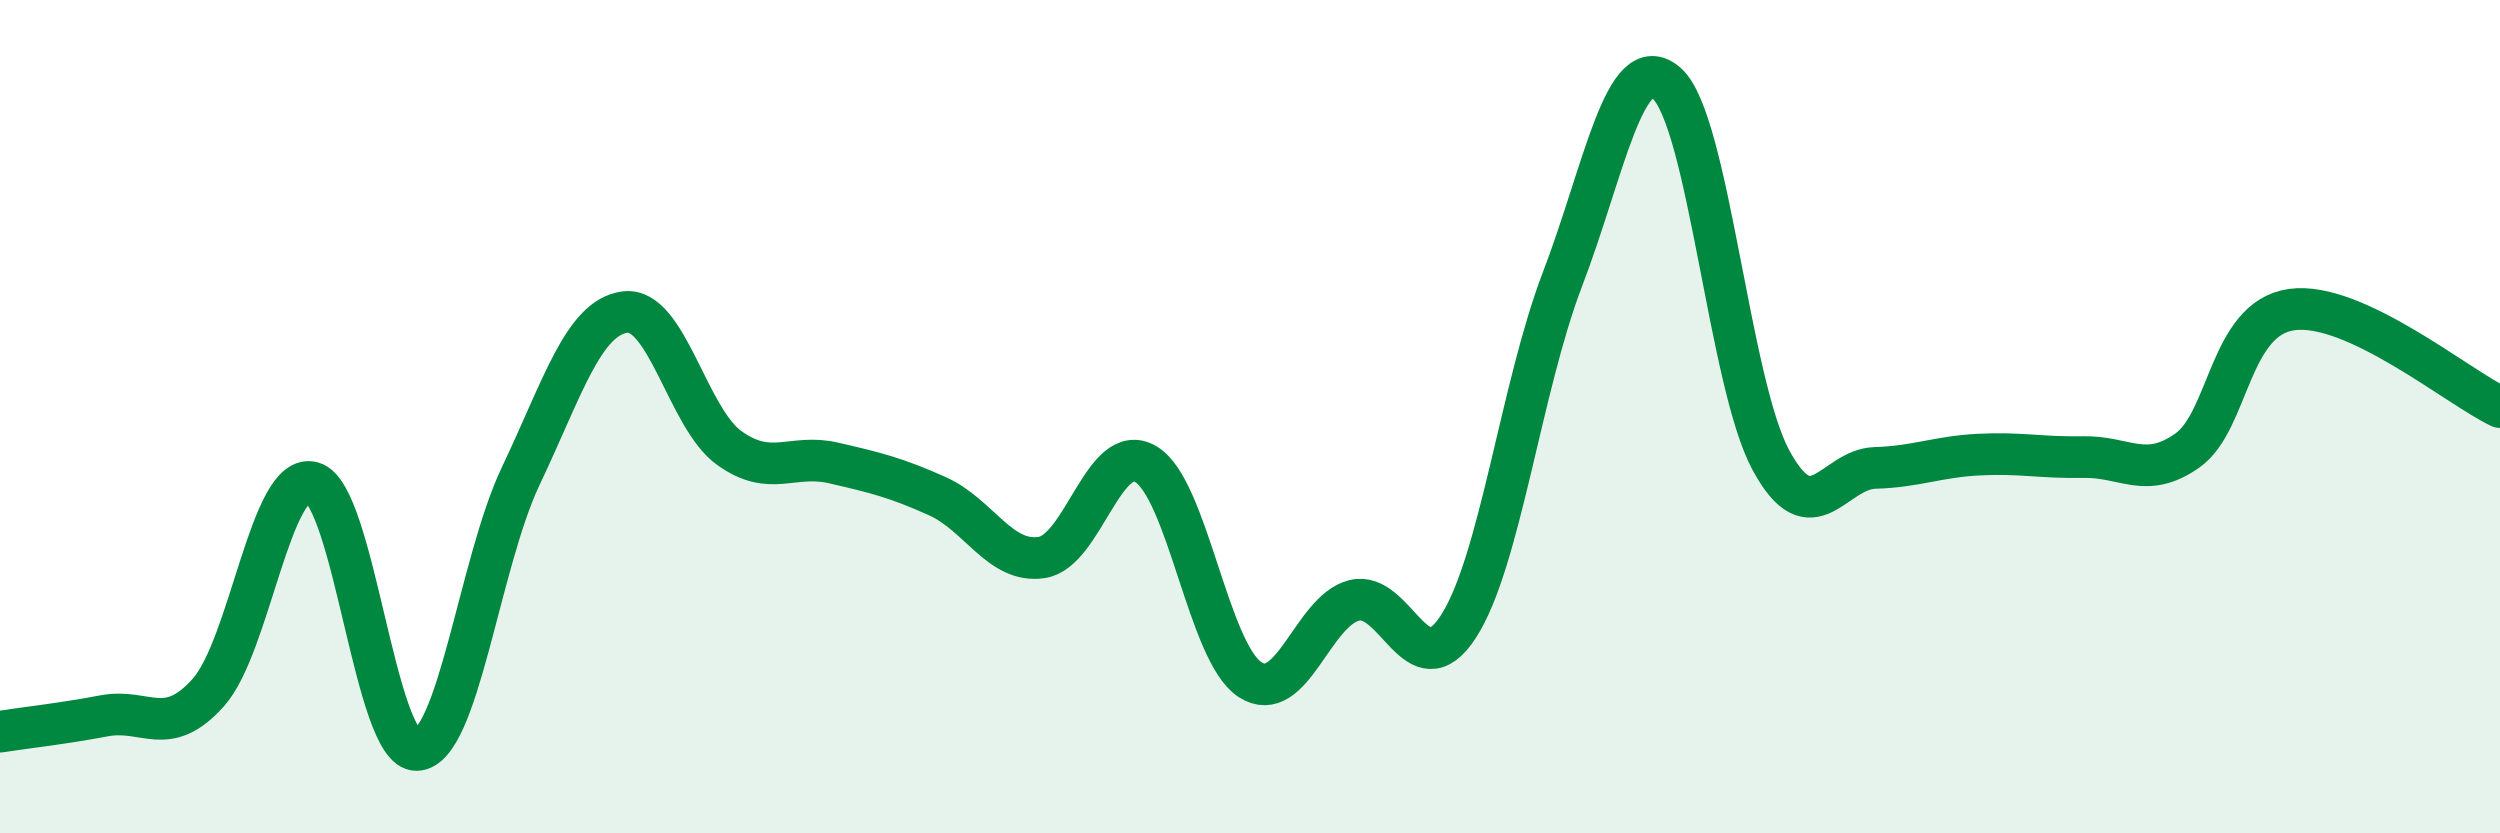 
    <svg width="60" height="20" viewBox="0 0 60 20" xmlns="http://www.w3.org/2000/svg">
      <path
        d="M 0,17.56 C 0.5,17.48 1.5,17.37 2.5,17.18 C 3.5,16.99 4,17.74 5,16.62 C 6,15.5 6.5,11.3 7.5,11.58 C 8.5,11.86 9,18.03 10,18 C 11,17.97 11.5,13.52 12.5,11.42 C 13.5,9.32 14,7.62 15,7.49 C 16,7.36 16.5,10.03 17.5,10.75 C 18.5,11.47 19,10.88 20,11.11 C 21,11.34 21.5,11.46 22.5,11.91 C 23.5,12.36 24,13.53 25,13.38 C 26,13.23 26.5,10.55 27.5,11.14 C 28.5,11.73 29,15.66 30,16.31 C 31,16.96 31.5,14.66 32.5,14.41 C 33.5,14.16 34,16.58 35,15.04 C 36,13.5 36.5,9.31 37.5,6.7 C 38.5,4.09 39,1.13 40,2 C 41,2.87 41.5,9.19 42.5,11.04 C 43.5,12.89 44,11.26 45,11.23 C 46,11.2 46.5,10.96 47.5,10.91 C 48.5,10.86 49,10.99 50,10.97 C 51,10.95 51.5,11.52 52.5,10.81 C 53.5,10.1 53.5,7.64 55,7.43 C 56.5,7.22 59,9.3 60,9.77L60 20L0 20Z"
        fill="#008740"
        opacity="0.1"
        stroke-linecap="round"
        stroke-linejoin="round"
      />
      <path
        d="M 0,17.56 C 0.5,17.48 1.5,17.37 2.5,17.18 C 3.5,16.99 4,17.74 5,16.62 C 6,15.5 6.5,11.3 7.5,11.58 C 8.5,11.86 9,18.03 10,18 C 11,17.97 11.5,13.52 12.5,11.42 C 13.5,9.32 14,7.62 15,7.49 C 16,7.36 16.5,10.03 17.5,10.75 C 18.5,11.47 19,10.88 20,11.11 C 21,11.34 21.5,11.46 22.5,11.91 C 23.5,12.36 24,13.53 25,13.38 C 26,13.23 26.5,10.55 27.5,11.14 C 28.5,11.73 29,15.66 30,16.31 C 31,16.96 31.5,14.66 32.5,14.41 C 33.5,14.16 34,16.58 35,15.04 C 36,13.5 36.5,9.31 37.5,6.7 C 38.5,4.09 39,1.13 40,2 C 41,2.87 41.5,9.19 42.5,11.04 C 43.5,12.89 44,11.26 45,11.23 C 46,11.2 46.5,10.96 47.5,10.91 C 48.5,10.86 49,10.99 50,10.97 C 51,10.95 51.5,11.52 52.5,10.81 C 53.5,10.1 53.5,7.64 55,7.43 C 56.5,7.22 59,9.3 60,9.77"
        stroke="#008740"
        stroke-width="1"
        fill="none"
        stroke-linecap="round"
        stroke-linejoin="round"
      />
    </svg>
  